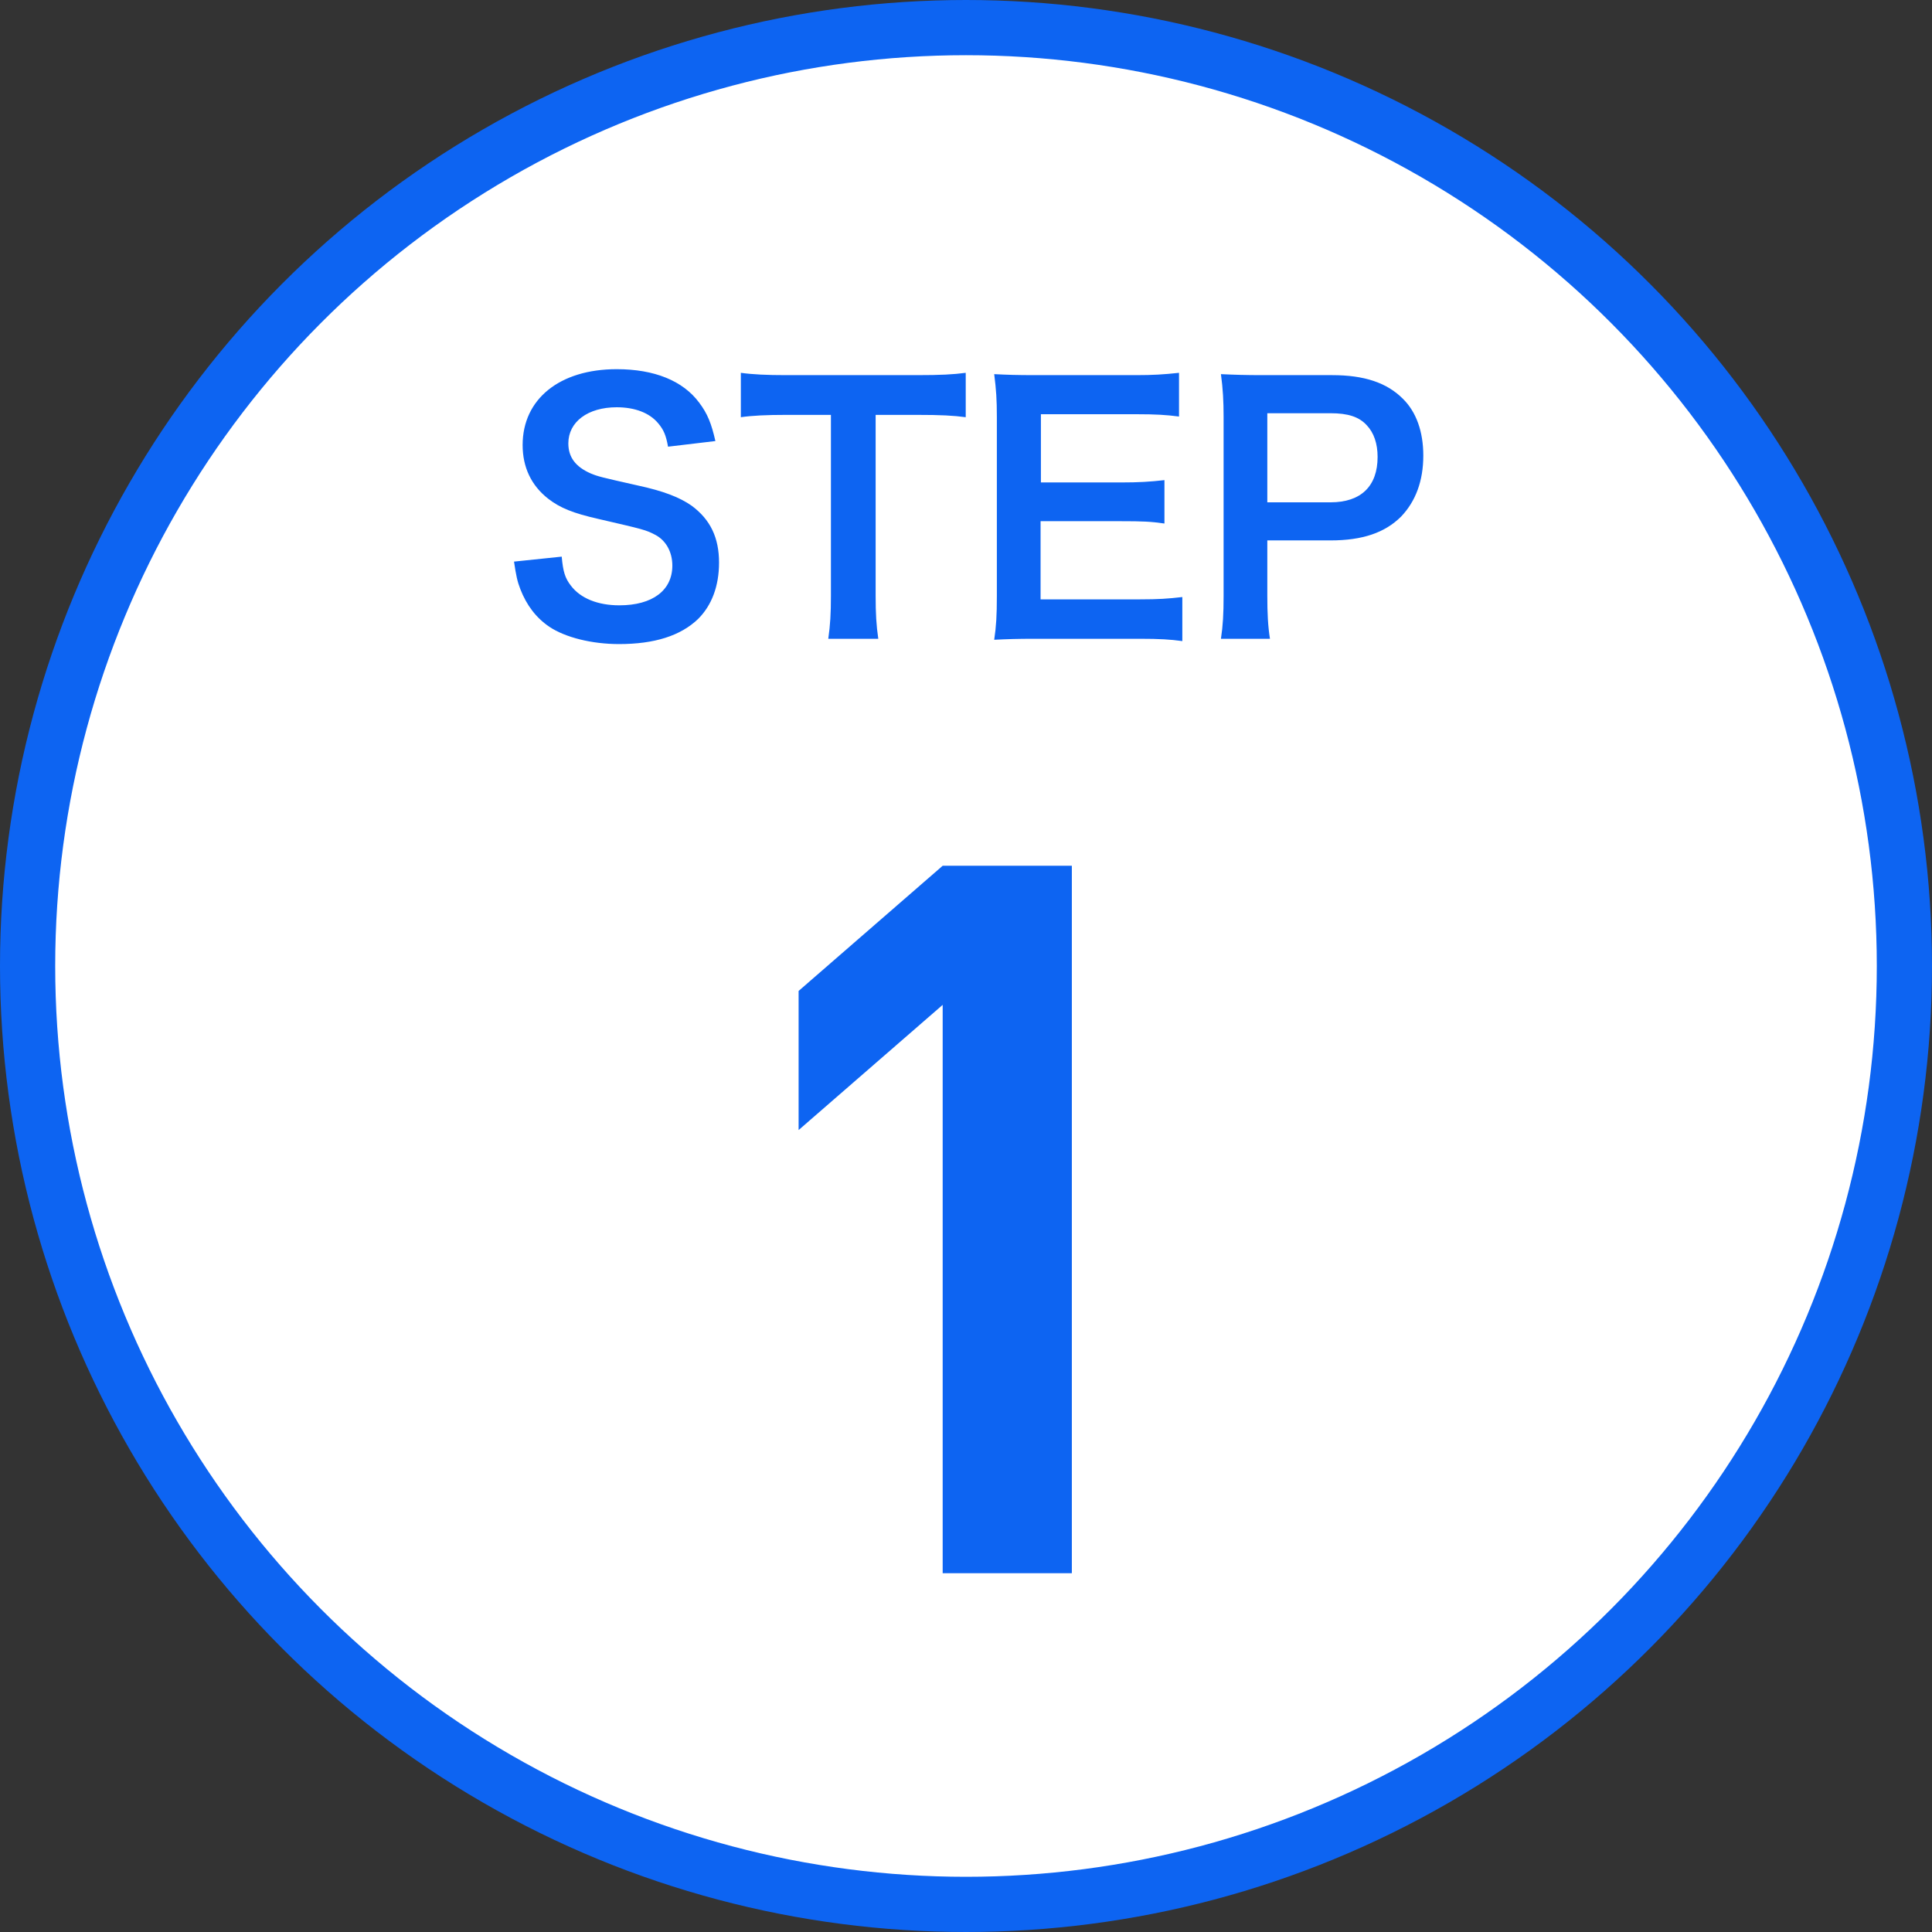 <svg width="70" height="70" viewBox="0 0 70 70" fill="none" xmlns="http://www.w3.org/2000/svg">
<rect x="0" y="0" width="70" height="70" fill="#333333" stroke="none"/>
<circle cx="35" cy="35" r="34" fill="white" stroke="#0D64F2" stroke-width="2"/>
<path d="M38.835 57H34.155V36.408L28.935 40.944V35.904L34.155 31.368H38.835V57Z" fill="#0D64F2"/>
<path d="M18.624 20.348L20.352 20.168C20.4 20.708 20.472 20.948 20.688 21.224C21.036 21.68 21.66 21.932 22.44 21.932C23.64 21.932 24.36 21.392 24.36 20.492C24.36 20 24.132 19.592 23.76 19.388C23.4 19.196 23.328 19.184 21.672 18.8C20.772 18.596 20.292 18.404 19.86 18.068C19.248 17.588 18.936 16.928 18.936 16.124C18.936 14.456 20.28 13.376 22.344 13.376C23.712 13.376 24.744 13.796 25.332 14.588C25.632 14.984 25.776 15.344 25.92 15.98L24.204 16.184C24.132 15.776 24.048 15.572 23.844 15.332C23.532 14.96 23.004 14.756 22.344 14.756C21.3 14.756 20.592 15.284 20.592 16.064C20.592 16.568 20.856 16.916 21.408 17.156C21.672 17.264 21.768 17.288 23.1 17.588C24.048 17.792 24.624 18.02 25.056 18.32C25.74 18.824 26.052 19.484 26.052 20.384C26.052 21.236 25.788 21.932 25.296 22.424C24.66 23.036 23.712 23.336 22.428 23.336C21.444 23.336 20.484 23.096 19.908 22.712C19.428 22.388 19.08 21.932 18.852 21.344C18.744 21.068 18.696 20.84 18.624 20.348ZM31.726 15.032V21.584C31.726 22.232 31.75 22.652 31.822 23.144H30.01C30.082 22.64 30.106 22.232 30.106 21.584V15.032H28.486C27.778 15.032 27.262 15.056 26.842 15.116V13.508C27.274 13.568 27.79 13.592 28.474 13.592H33.226C34.09 13.592 34.534 13.568 34.99 13.508V15.116C34.546 15.056 34.09 15.032 33.226 15.032H31.726ZM42.838 21.632V23.228C42.406 23.168 42.022 23.144 41.29 23.144H37.546C36.826 23.144 36.502 23.156 36.022 23.18C36.094 22.7 36.118 22.304 36.118 21.596V15.104C36.118 14.48 36.094 14.12 36.022 13.556C36.502 13.58 36.814 13.592 37.546 13.592H41.17C41.77 13.592 42.166 13.568 42.718 13.508V15.092C42.262 15.032 41.878 15.008 41.17 15.008H37.714V17.48H40.63C41.254 17.48 41.662 17.456 42.19 17.396V18.968C41.698 18.896 41.374 18.884 40.63 18.884H37.702V21.716H41.302C41.974 21.716 42.322 21.692 42.838 21.632ZM46.013 23.144H44.237C44.309 22.664 44.333 22.244 44.333 21.596V15.104C44.333 14.528 44.309 14.096 44.237 13.556C44.753 13.58 45.125 13.592 45.761 13.592H48.269C49.433 13.592 50.249 13.868 50.825 14.444C51.317 14.924 51.569 15.644 51.569 16.508C51.569 17.42 51.293 18.164 50.765 18.716C50.177 19.304 49.361 19.58 48.209 19.58H45.917V21.584C45.917 22.232 45.941 22.688 46.013 23.144ZM45.917 18.2H48.209C49.313 18.2 49.913 17.612 49.913 16.556C49.913 16.076 49.781 15.68 49.517 15.404C49.241 15.104 48.845 14.972 48.209 14.972H45.917V18.2Z" fill="#0D64F2"/>
</svg>
